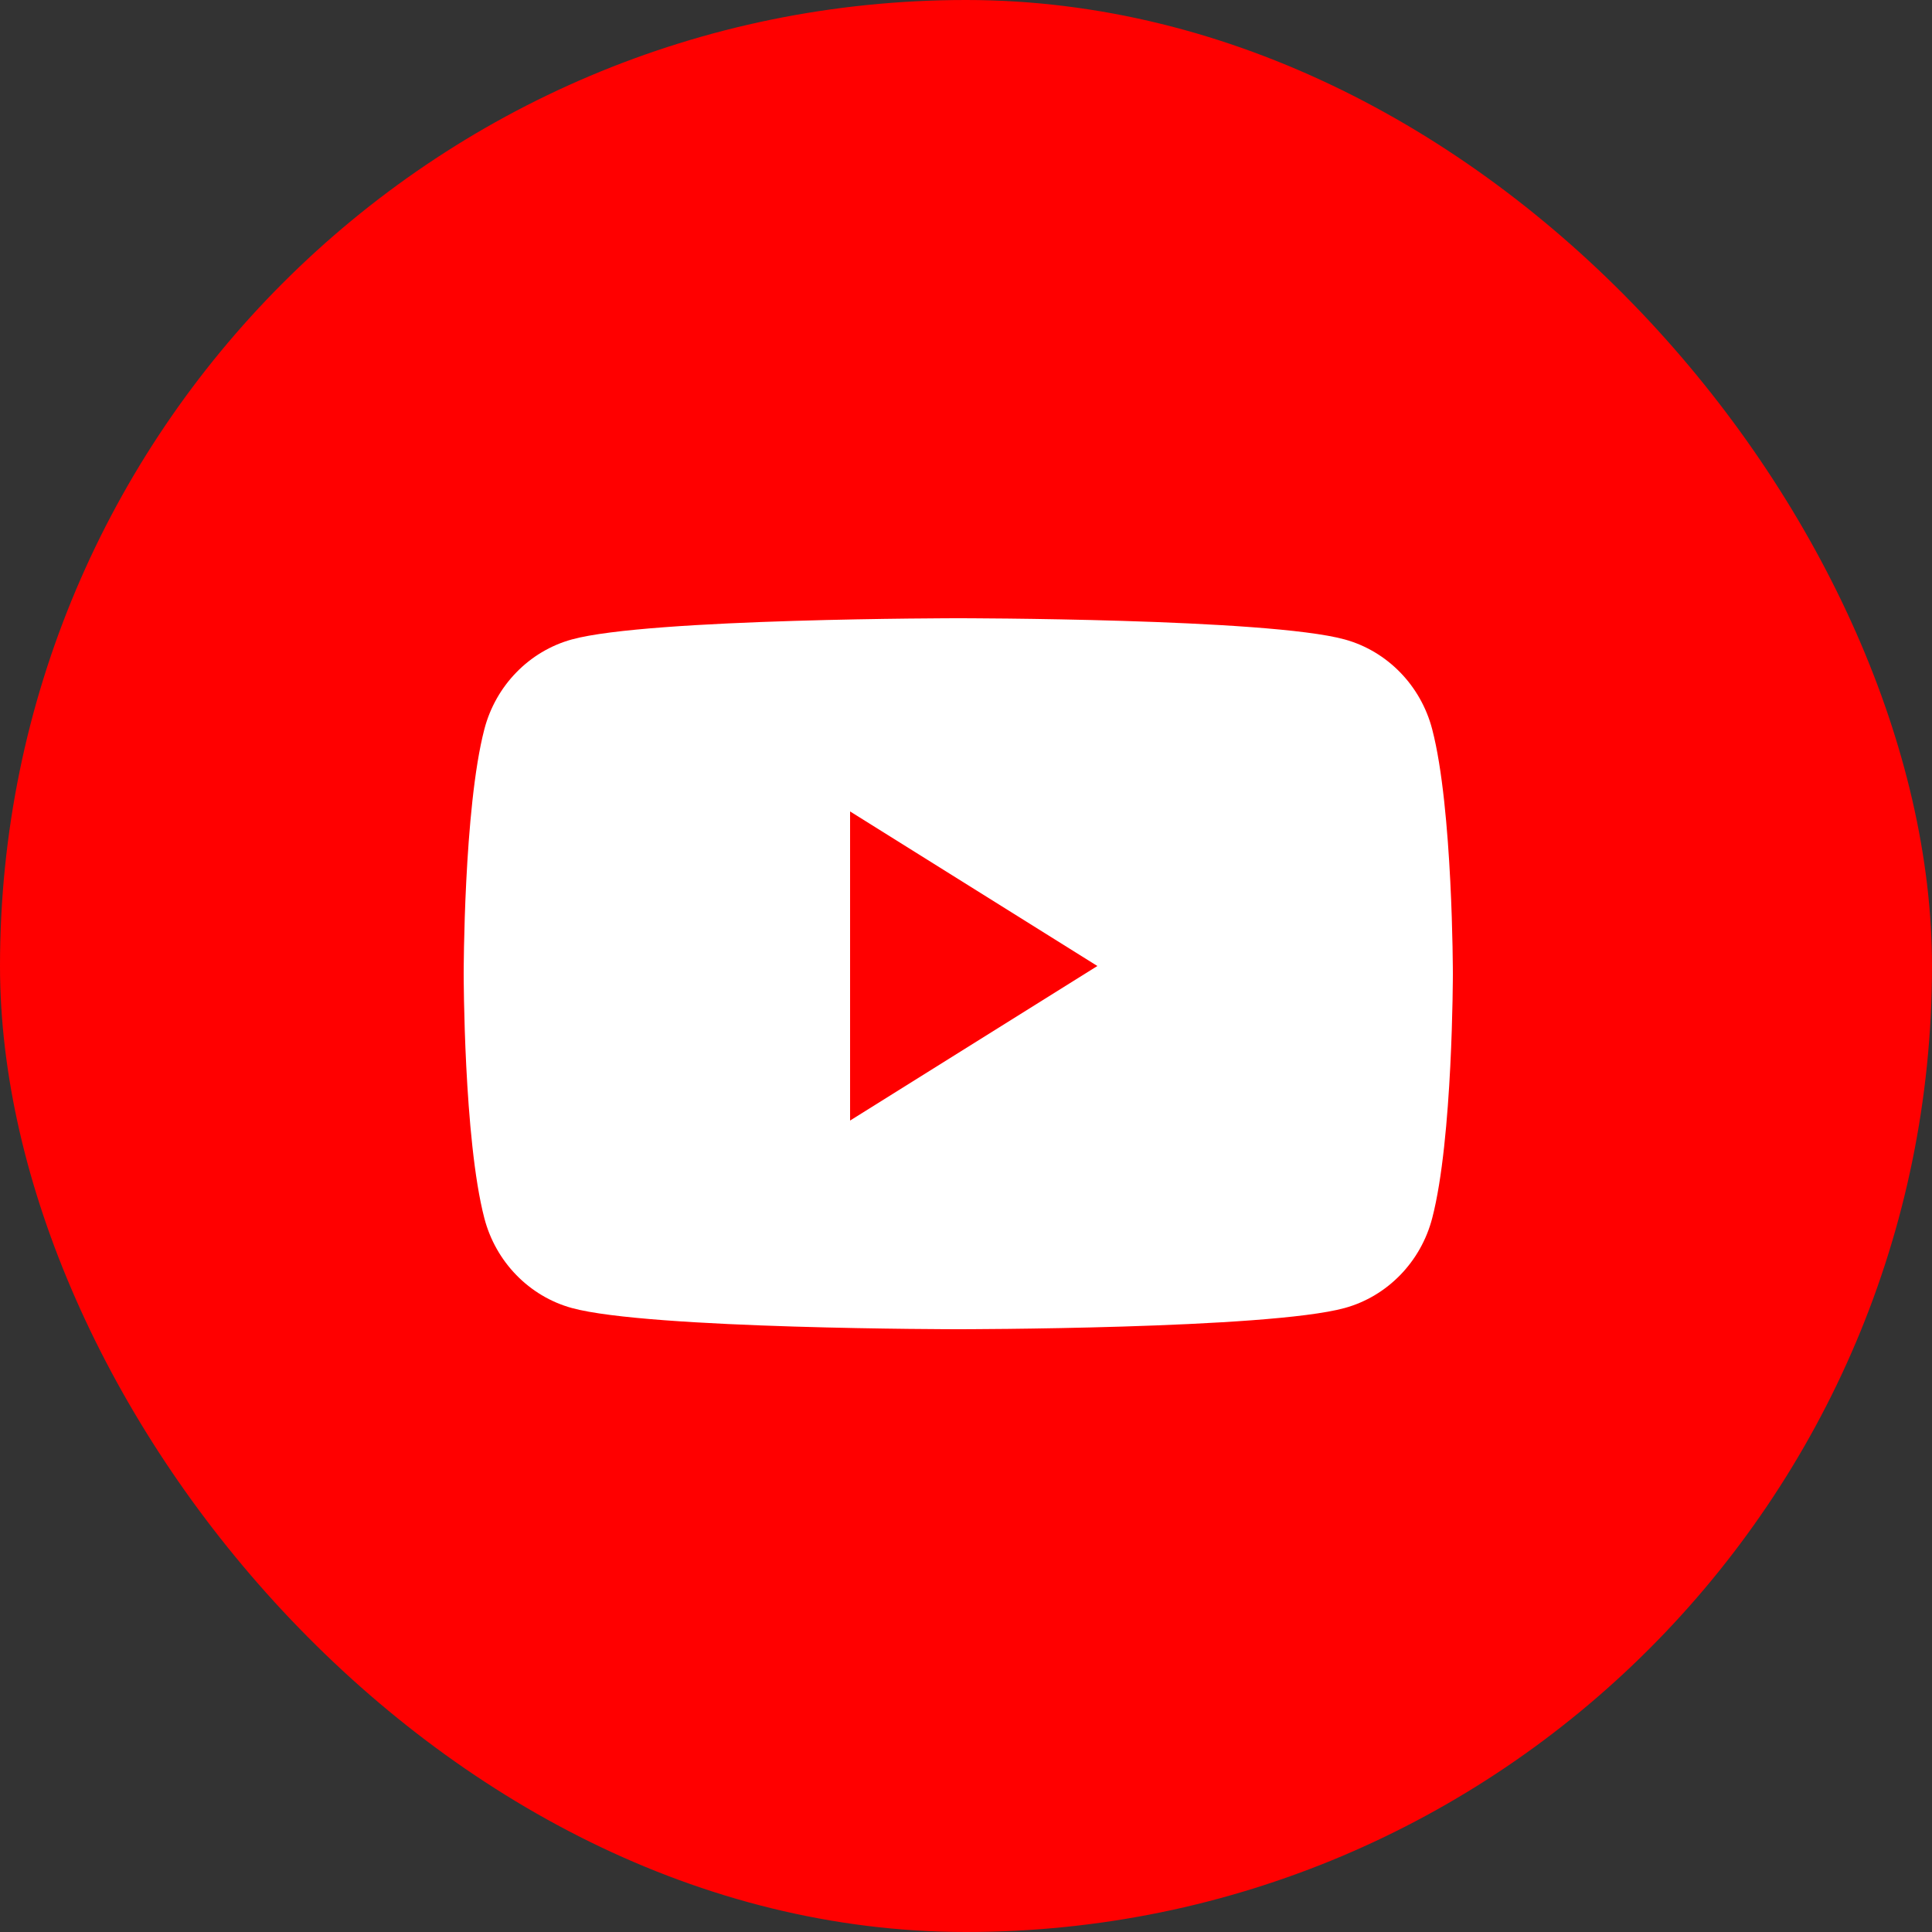 <svg width="50" height="50" viewBox="0 0 50 50" fill="none" xmlns="http://www.w3.org/2000/svg">
<rect x="0" y="0" width="50" height="50" fill="#333333" stroke="none"/>
<rect width="50" height="50" rx="25" fill="#FF0000"/>
<path d="M37.065 18.873C36.771 17.742 35.903 16.852 34.802 16.549C32.805 16 24.8 16 24.8 16C24.8 16 16.795 16 14.798 16.549C13.697 16.852 12.829 17.742 12.535 18.873C12 20.923 12 25.2 12 25.2C12 25.2 12 29.477 12.535 31.527C12.829 32.658 13.697 33.548 14.798 33.851C16.795 34.4 24.8 34.4 24.8 34.4C24.8 34.4 32.805 34.4 34.802 33.851C35.903 33.548 36.771 32.658 37.065 31.527C37.6 29.477 37.6 25.2 37.6 25.2C37.6 25.2 37.6 20.923 37.065 18.873Z" fill="white"/>
<path d="M22 29V21L28.4 25L22 29Z" fill="#FF0000"/>
</svg>
